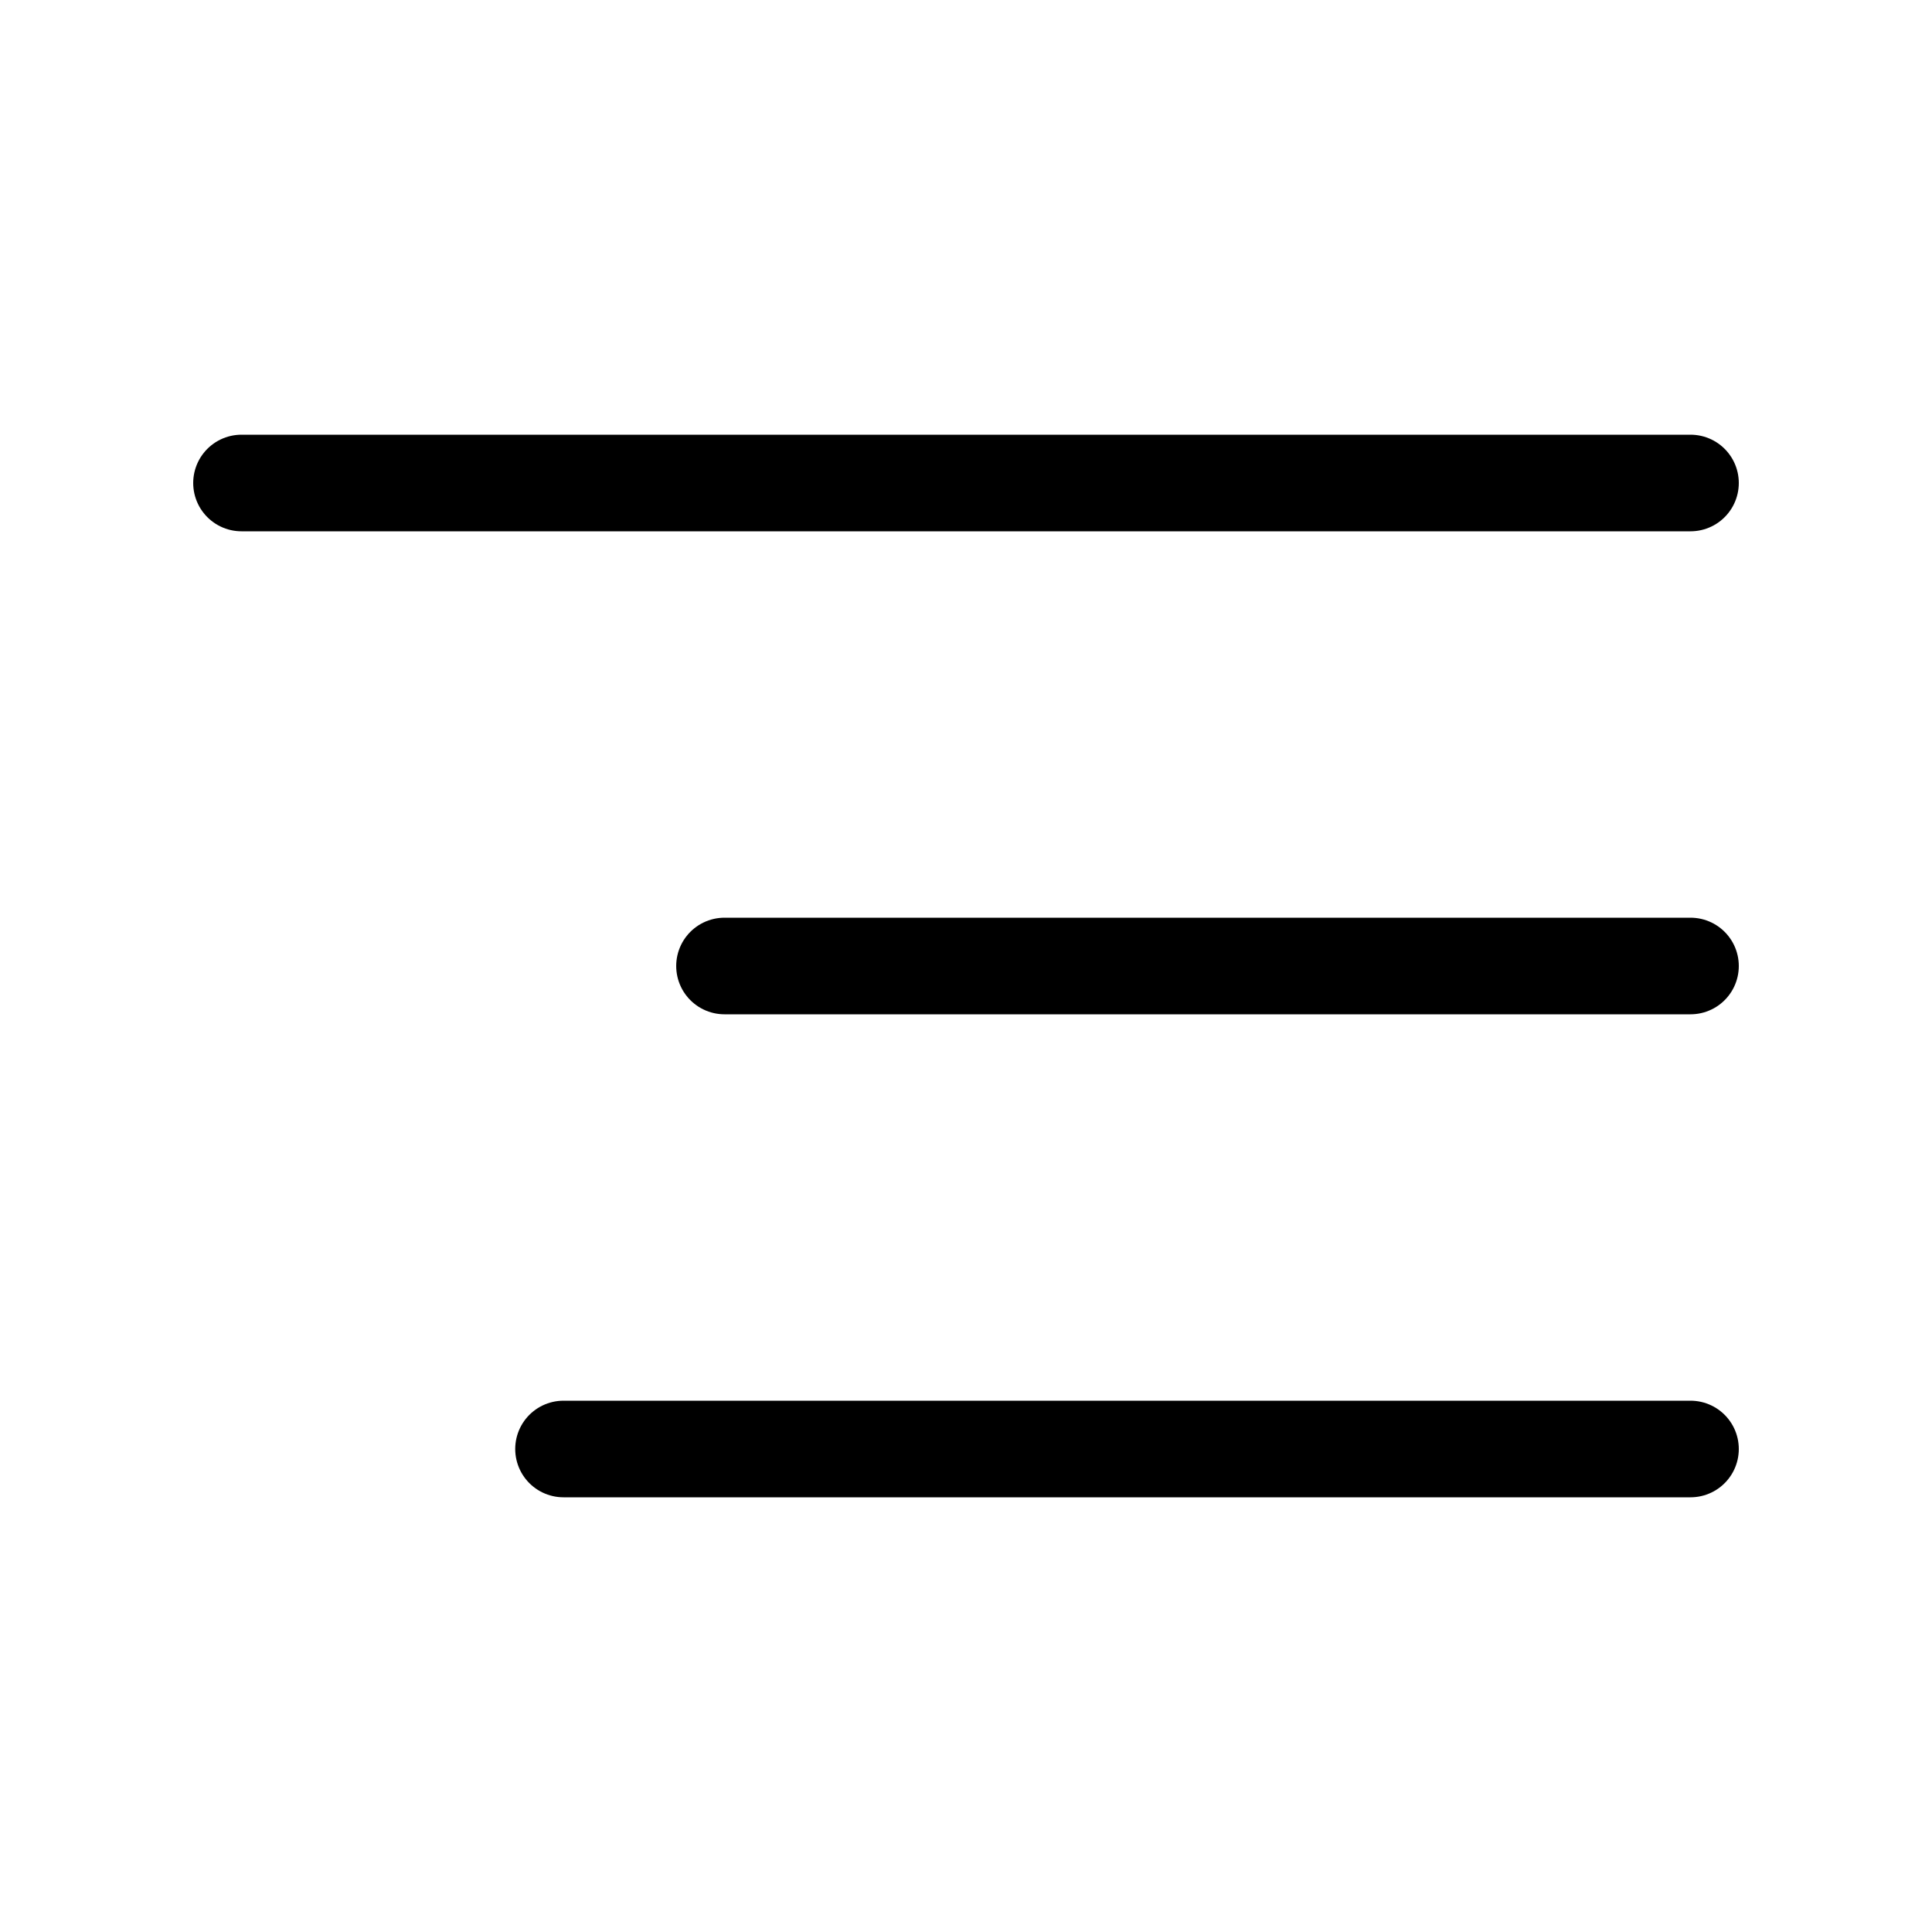 <svg width="40" height="40" viewBox="0 0 40 40" fill="none" xmlns="http://www.w3.org/2000/svg">
<path d="M35 10H5" stroke="black" stroke-width="2" stroke-linecap="round" stroke-linejoin="round"/>
<path d="M35 20H15" stroke="black" stroke-width="2" stroke-linecap="round" stroke-linejoin="round"/>
<path d="M35 30H11.667" stroke="black" stroke-width="2" stroke-linecap="round" stroke-linejoin="round"/>
</svg>
